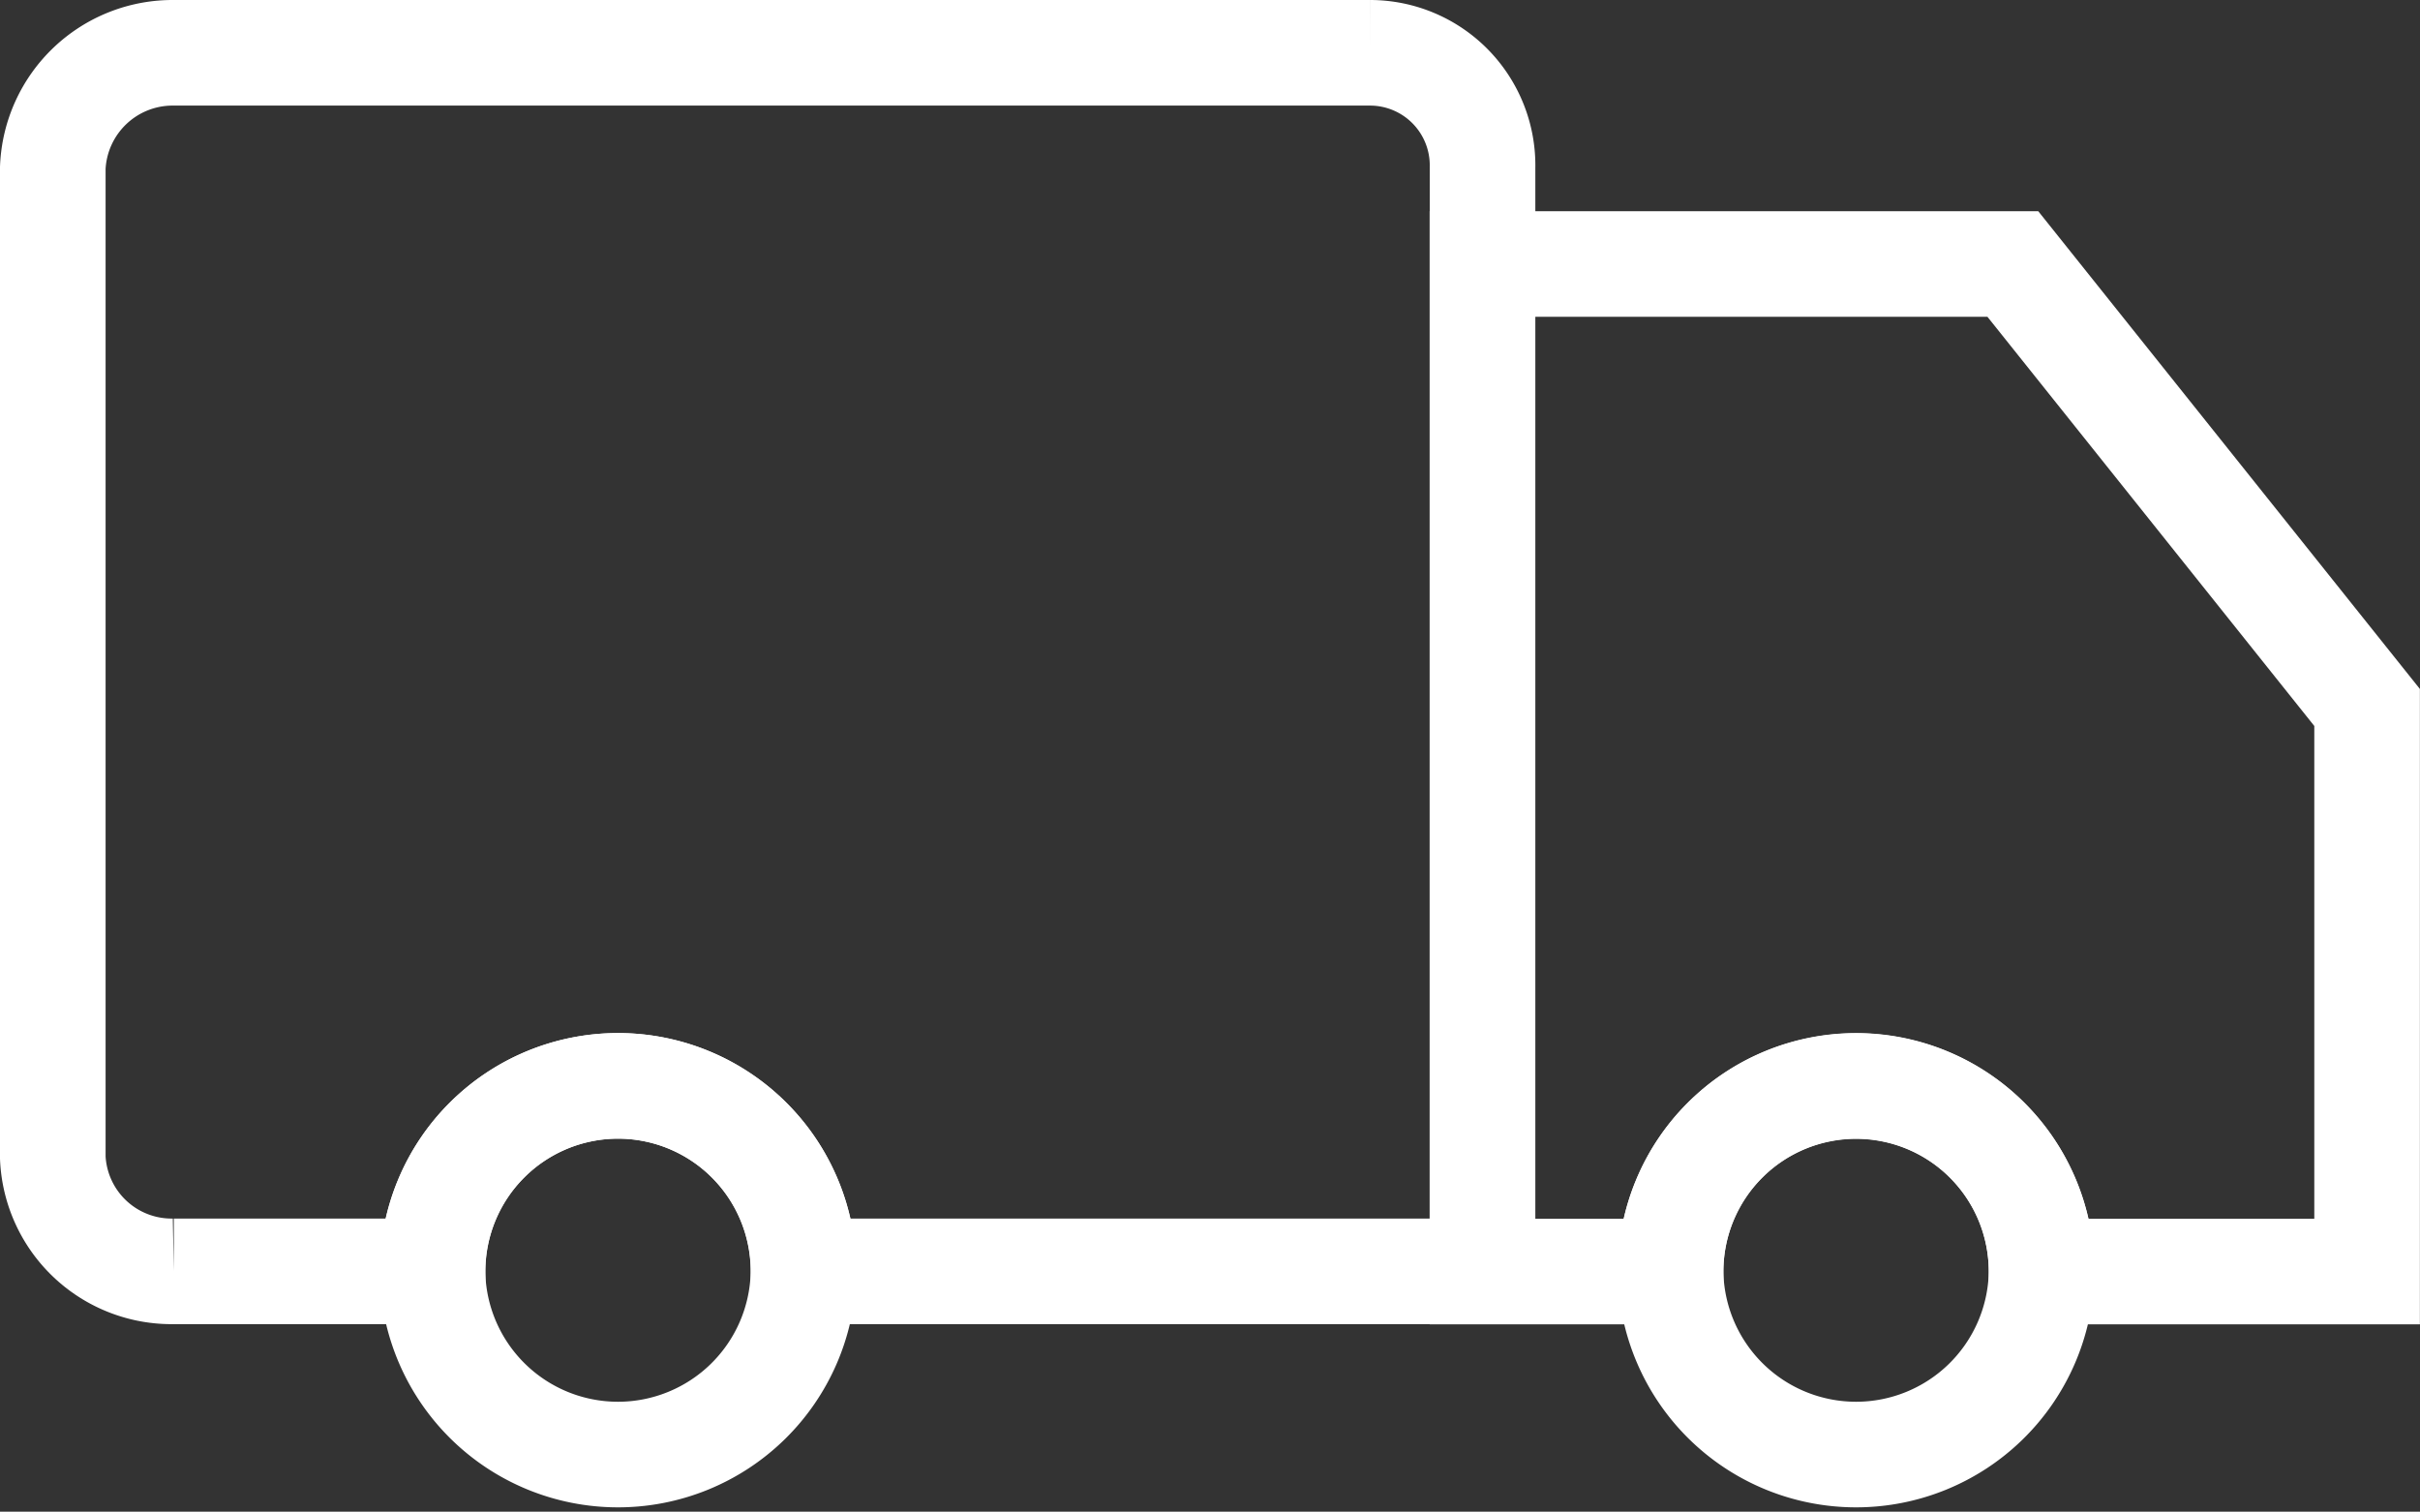 <svg viewBox="0 0 22.918 14.316" height="14.316" width="22.918" xmlns="http://www.w3.org/2000/svg">
  <rect x="0" y="0" width="22.918" height="14.316" fill="#333333" stroke="none"/>
  <g transform="translate(-119.5 -274.5)" data-name="Group 11" id="Group_11">
    <path stroke-width="1" stroke-miterlimit="10" stroke="#fff" fill="none" transform="translate(0)" d="M133.54,276.088V286.54h-6.43a1.756,1.756,0,1,0-3.513,0h-2.451A1.126,1.126,0,0,1,120,285.464v-9.376A1.136,1.136,0,0,1,121.146,275h11.329A1.066,1.066,0,0,1,133.54,276.088Z" data-name="Path 13" id="Path_13"></path>
    <path stroke-width="1" stroke-miterlimit="10" stroke="#fff" fill="none" transform="translate(-551.599 -352.223)" d="M690.433,638.783a1.757,1.757,0,0,1-3.513,0c0-.007,0-.013,0-.02a1.756,1.756,0,0,1,3.513,0C690.433,638.769,690.433,638.776,690.433,638.783Z" data-name="Path 14" id="Path_14"></path>
    <path stroke-width="1" stroke-miterlimit="10" stroke="#fff" fill="none" transform="translate(-487.461 -72)" d="M629.378,353.2v5.342h-3.083a1.756,1.756,0,0,0-3.513,0H621V349h5.023Z" data-name="Path 15" id="Path_15"></path>
    <path stroke-width="1" stroke-miterlimit="10" stroke="#fff" fill="none" transform="translate(-129.474 -352.223)" d="M256.583,638.783a1.757,1.757,0,0,1-3.513,0c0-.007,0-.013,0-.02a1.756,1.756,0,1,1,3.513,0C256.583,638.769,256.583,638.776,256.583,638.783Z" data-name="Path 16" id="Path_16"></path>
  </g>
</svg>
